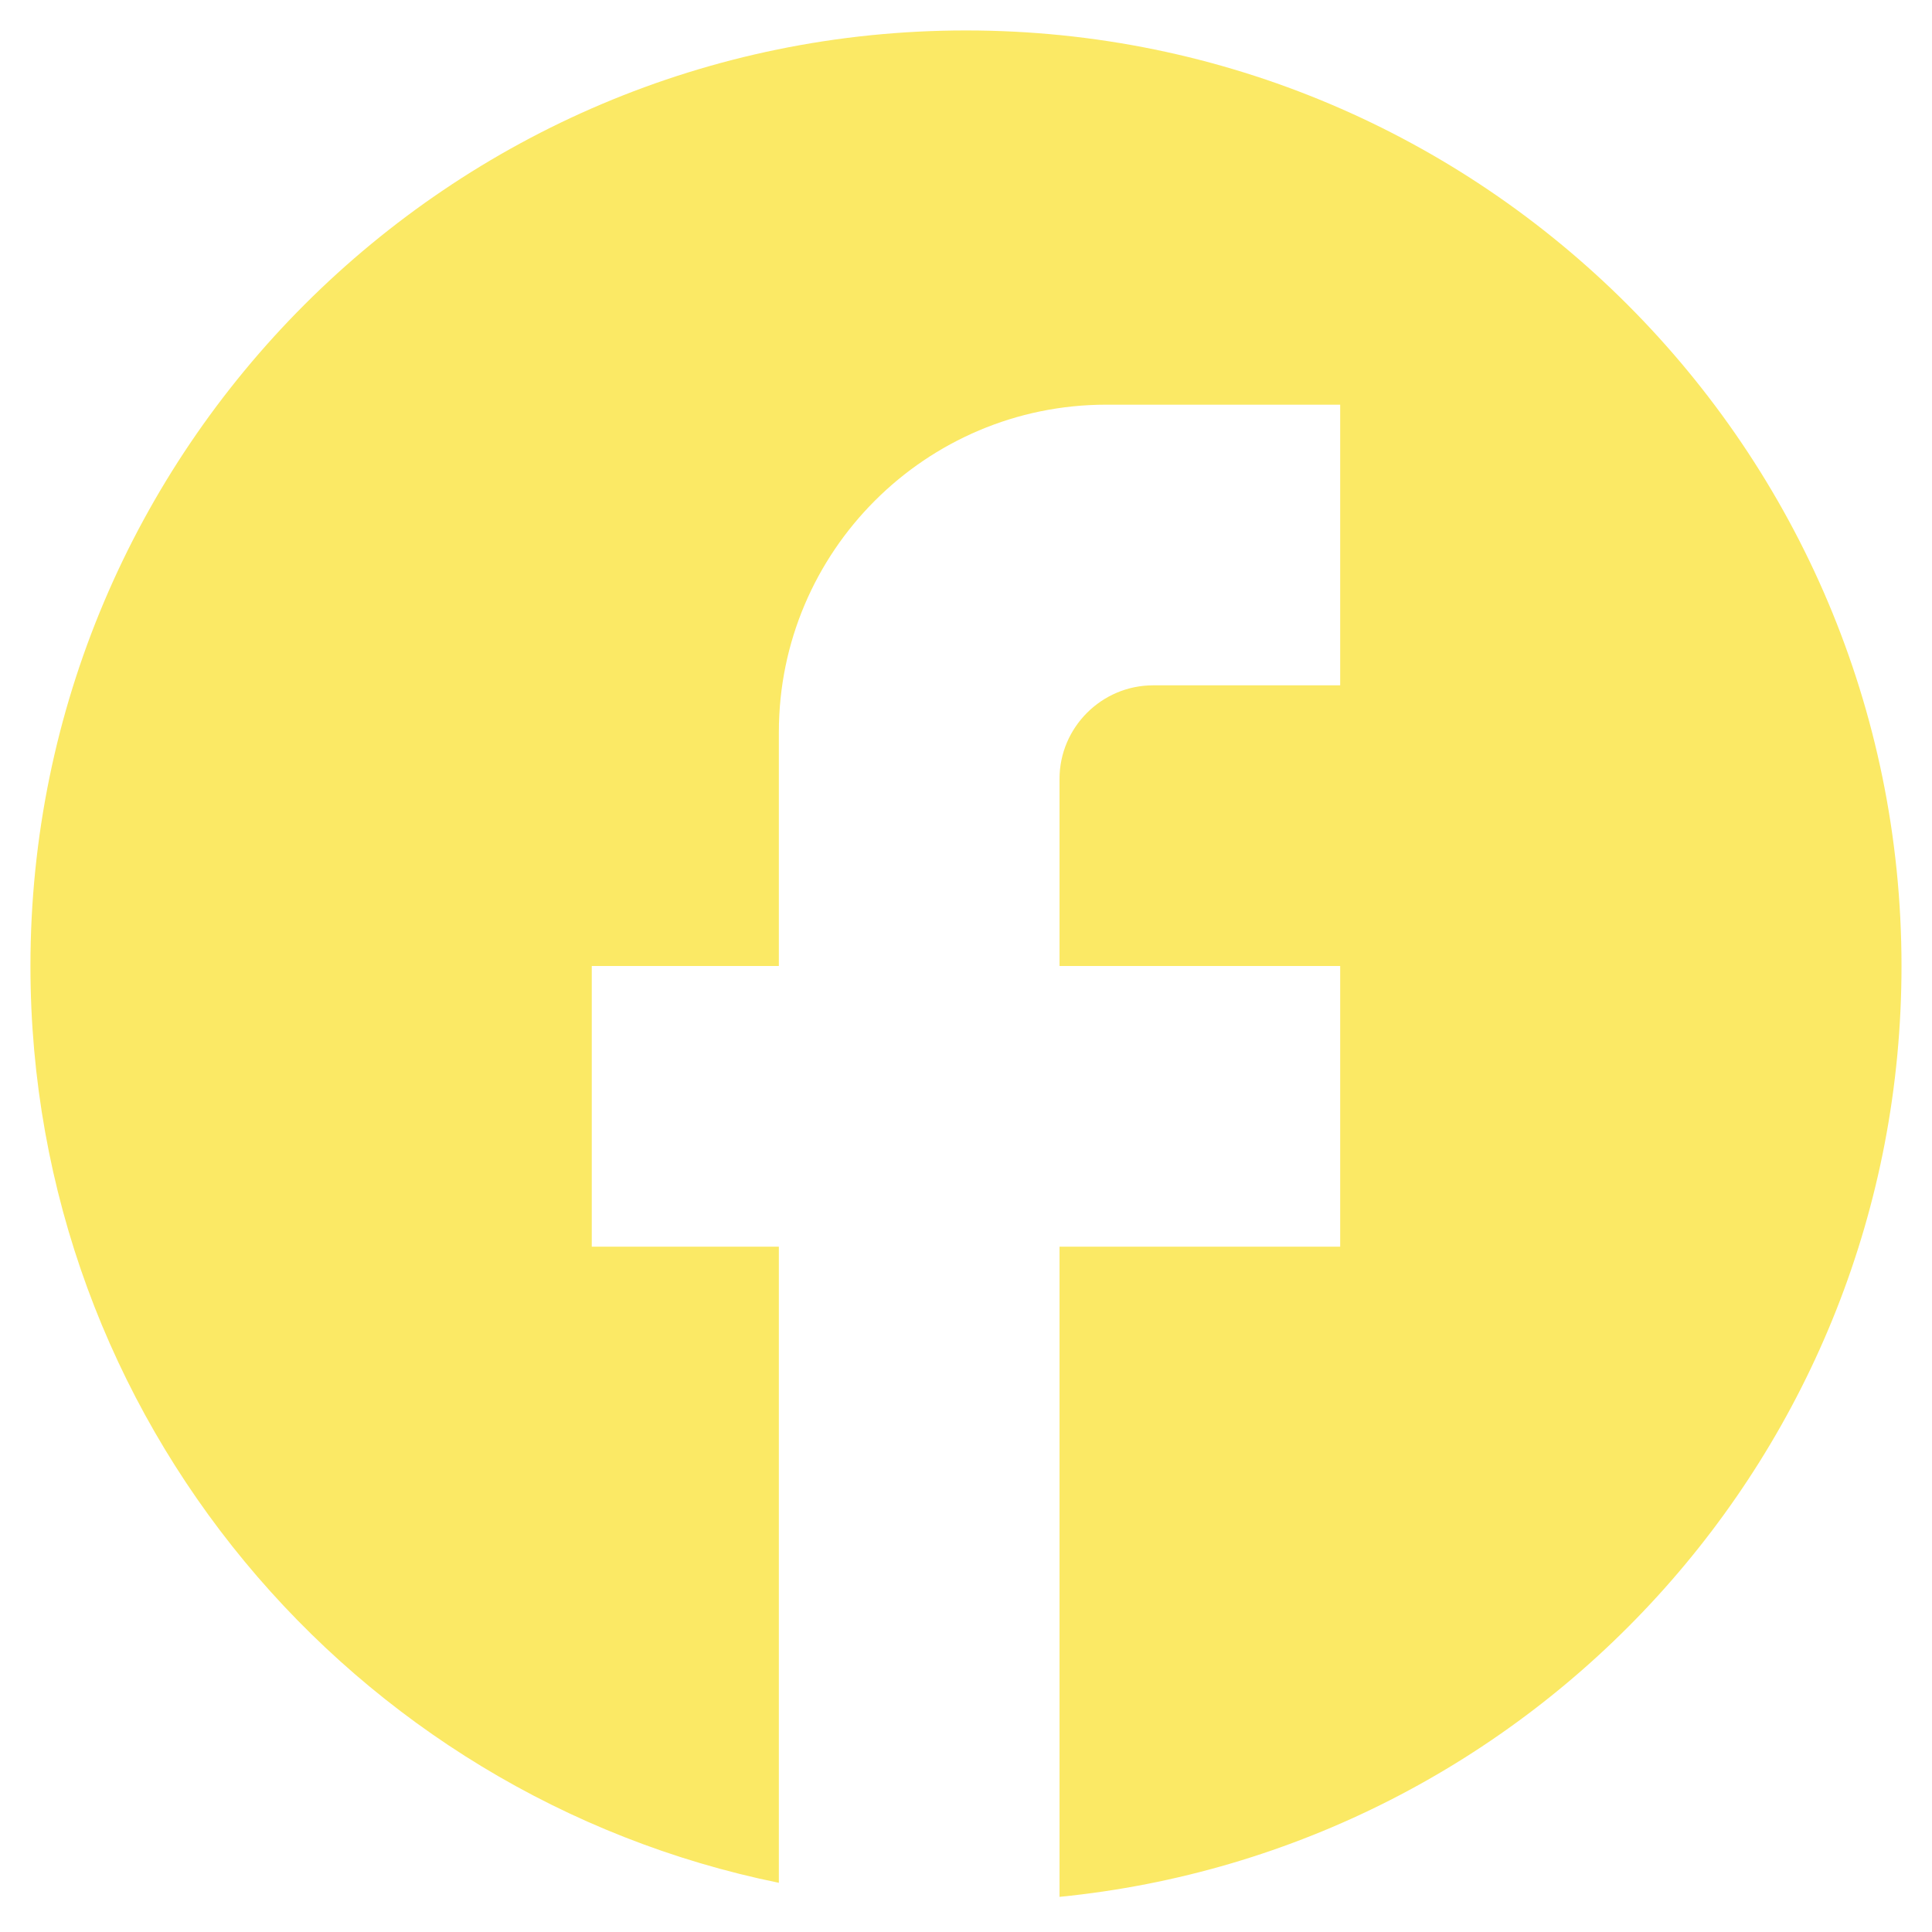 <svg width="37" height="37" viewBox="0 0 37 37" fill="none" xmlns="http://www.w3.org/2000/svg">
    <path d="M36.416 18.5C36.416 8.61 28.39 0.583 18.5 0.583C8.61 0.583 0.583 8.61 0.583 18.5C0.583 27.172 6.746 34.392 14.916 36.058V23.875H11.333V18.5H14.916V14.021C14.916 10.563 17.729 7.75 21.187 7.75H25.666V13.125H22.083C21.098 13.125 20.291 13.931 20.291 14.917V18.5H25.666V23.875H20.291V36.327C29.339 35.431 36.416 27.799 36.416 18.5Z" fill="#FBE965"/>
</svg>
